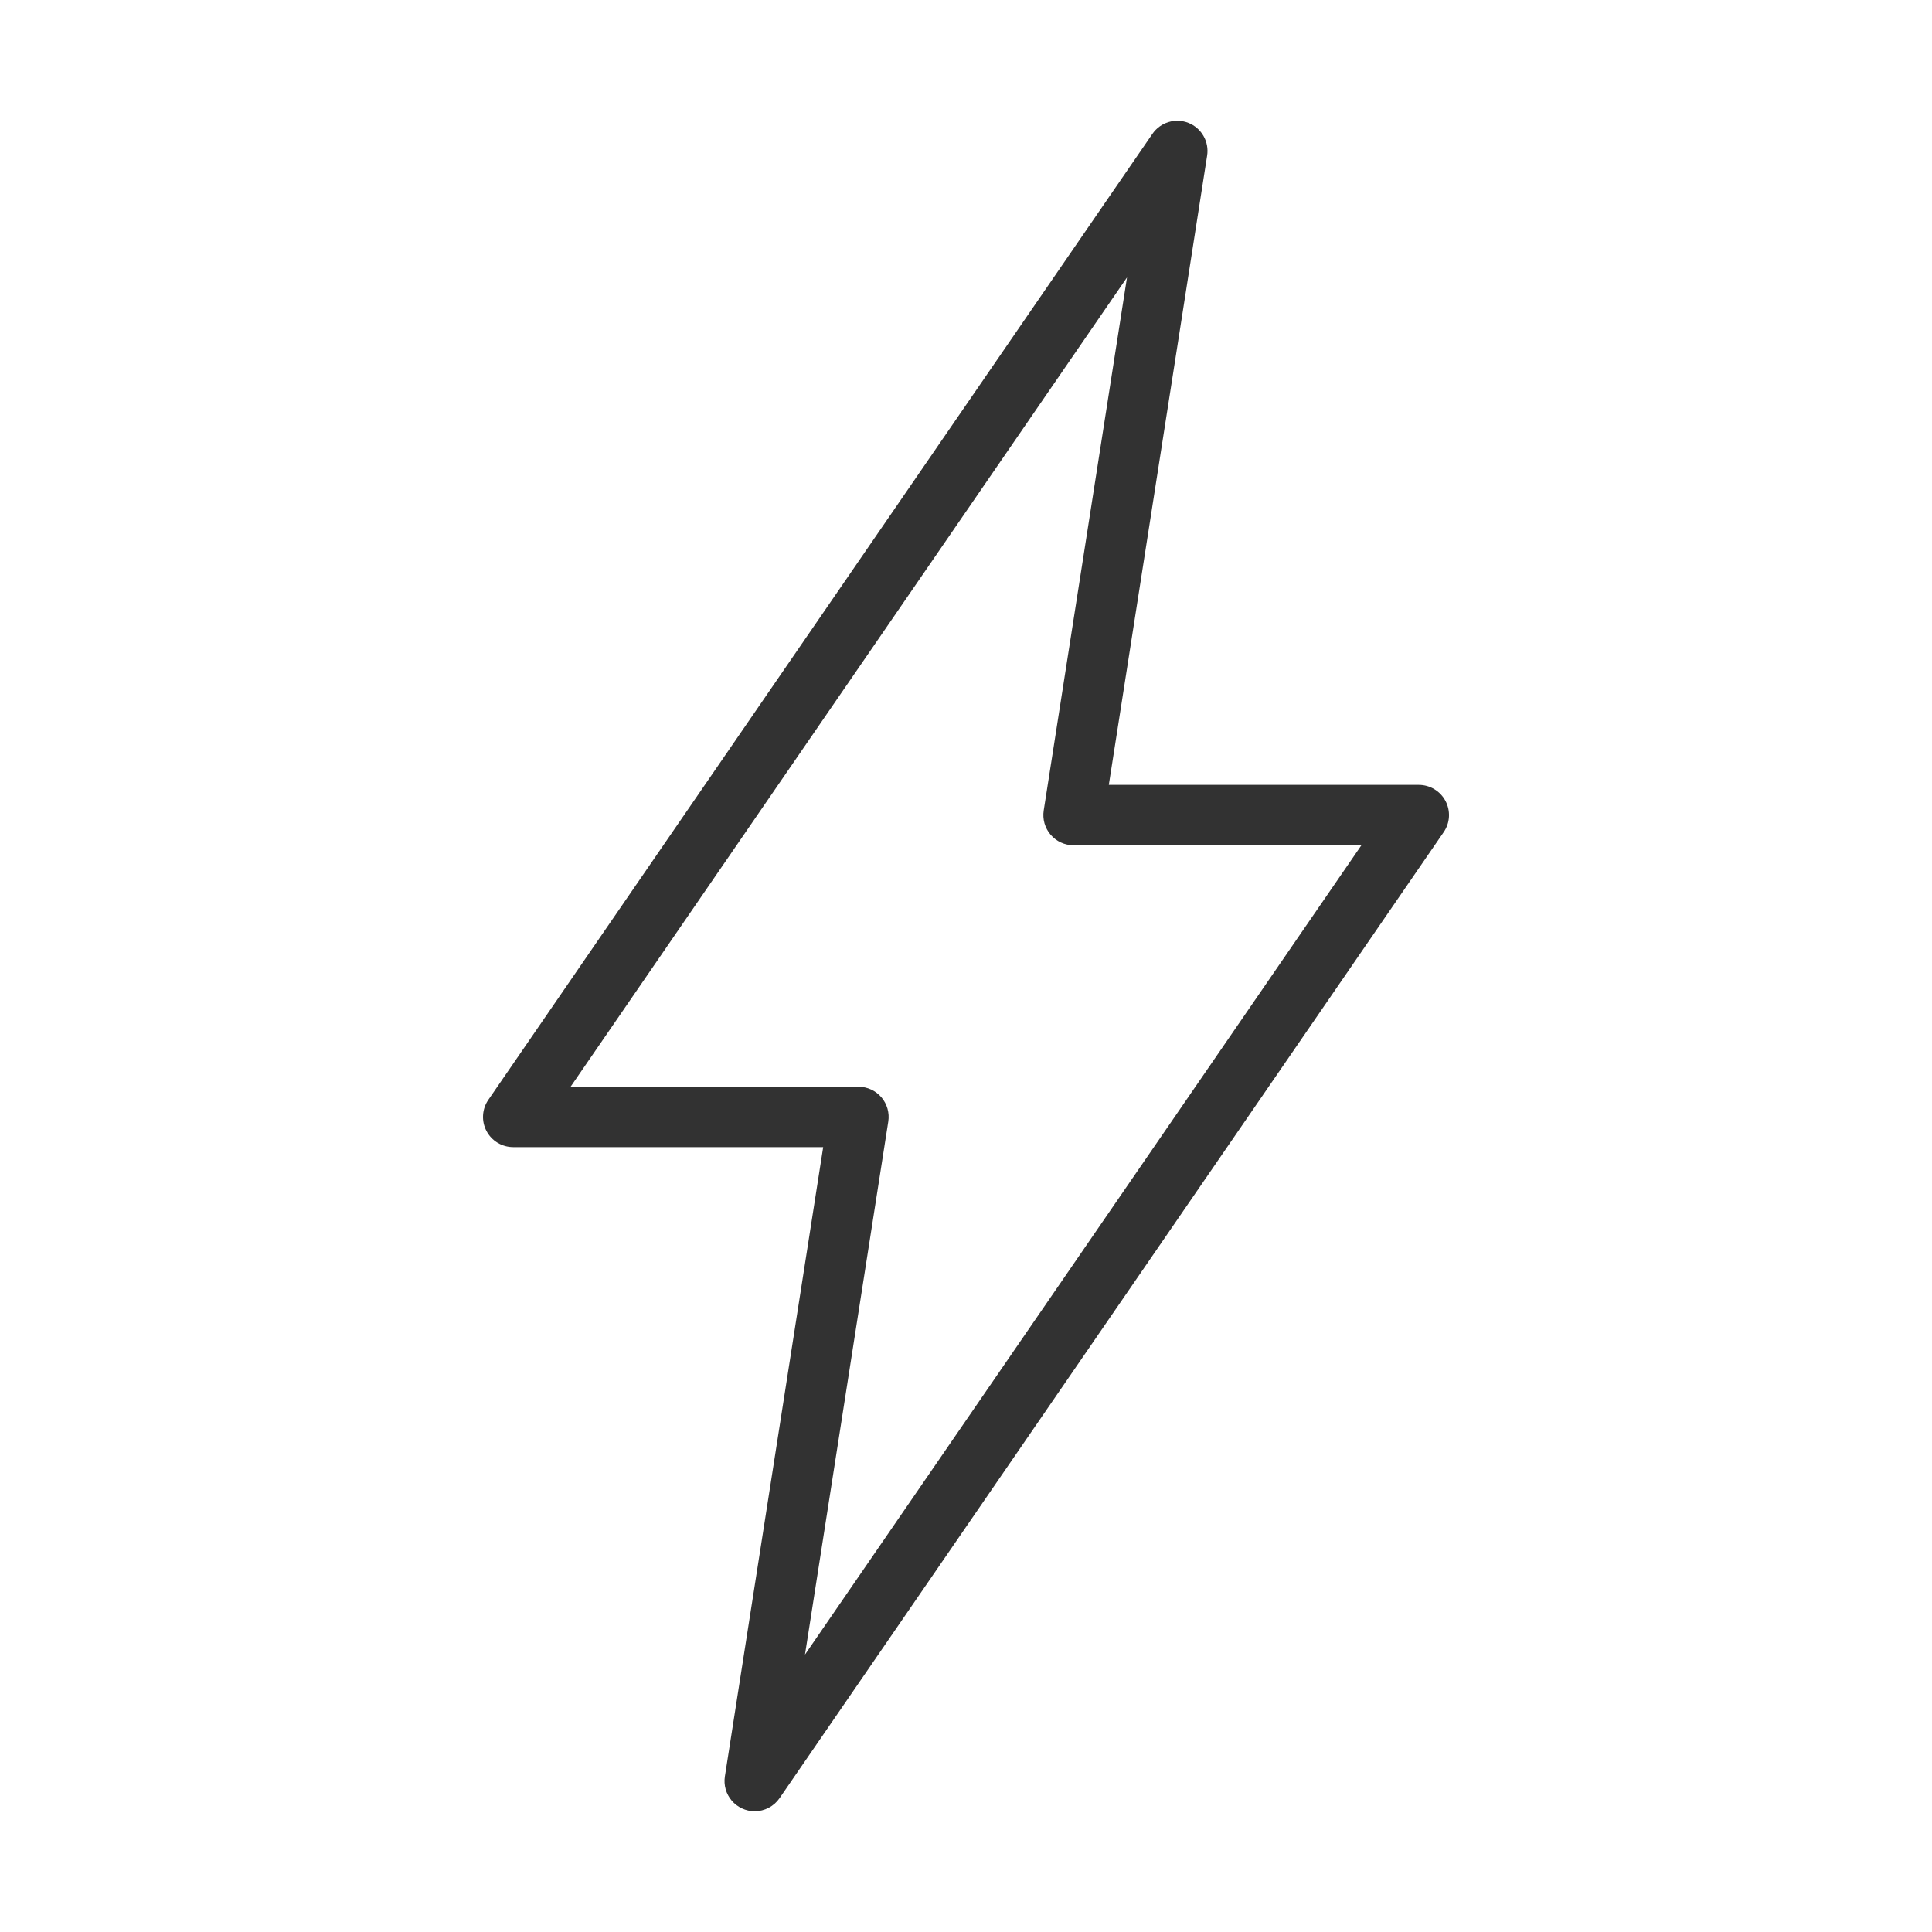 <?xml version="1.0" encoding="UTF-8"?> <svg xmlns="http://www.w3.org/2000/svg" width="100" height="100" viewBox="0 0 100 100" fill="none"> <path d="M39.063 93.75C38.837 93.75 38.614 93.701 38.41 93.606C38.205 93.512 38.023 93.374 37.876 93.203C37.73 93.032 37.622 92.831 37.56 92.614C37.499 92.397 37.485 92.169 37.52 91.946L42.608 59.375H26.563C26.278 59.375 25.999 59.297 25.755 59.15C25.511 59.003 25.312 58.792 25.18 58.54C25.047 58.288 24.986 58.005 25.003 57.721C25.02 57.436 25.113 57.162 25.275 56.928L59.65 6.927C59.85 6.636 60.144 6.421 60.483 6.318C60.822 6.215 61.186 6.23 61.515 6.361C61.844 6.492 62.118 6.731 62.294 7.038C62.47 7.346 62.536 7.704 62.481 8.054L57.392 40.625H73.438C73.722 40.625 74.002 40.703 74.245 40.85C74.489 40.997 74.688 41.208 74.82 41.46C74.953 41.712 75.014 41.995 74.998 42.279C74.981 42.564 74.887 42.838 74.725 43.072L40.35 93.073C40.207 93.281 40.014 93.452 39.79 93.57C39.566 93.688 39.316 93.75 39.063 93.75V93.75ZM29.533 56.25H44.434C44.659 56.25 44.882 56.299 45.087 56.393C45.292 56.487 45.474 56.625 45.621 56.796C45.768 56.968 45.875 57.169 45.937 57.386C45.998 57.603 46.012 57.831 45.977 58.054L41.666 85.641L70.467 43.75H55.566C55.341 43.75 55.118 43.701 54.913 43.607C54.708 43.513 54.526 43.375 54.379 43.204C54.233 43.032 54.125 42.831 54.063 42.614C54.002 42.397 53.988 42.169 54.023 41.946L58.334 14.359L29.533 56.25Z" fill="#323232"></path> </svg> 